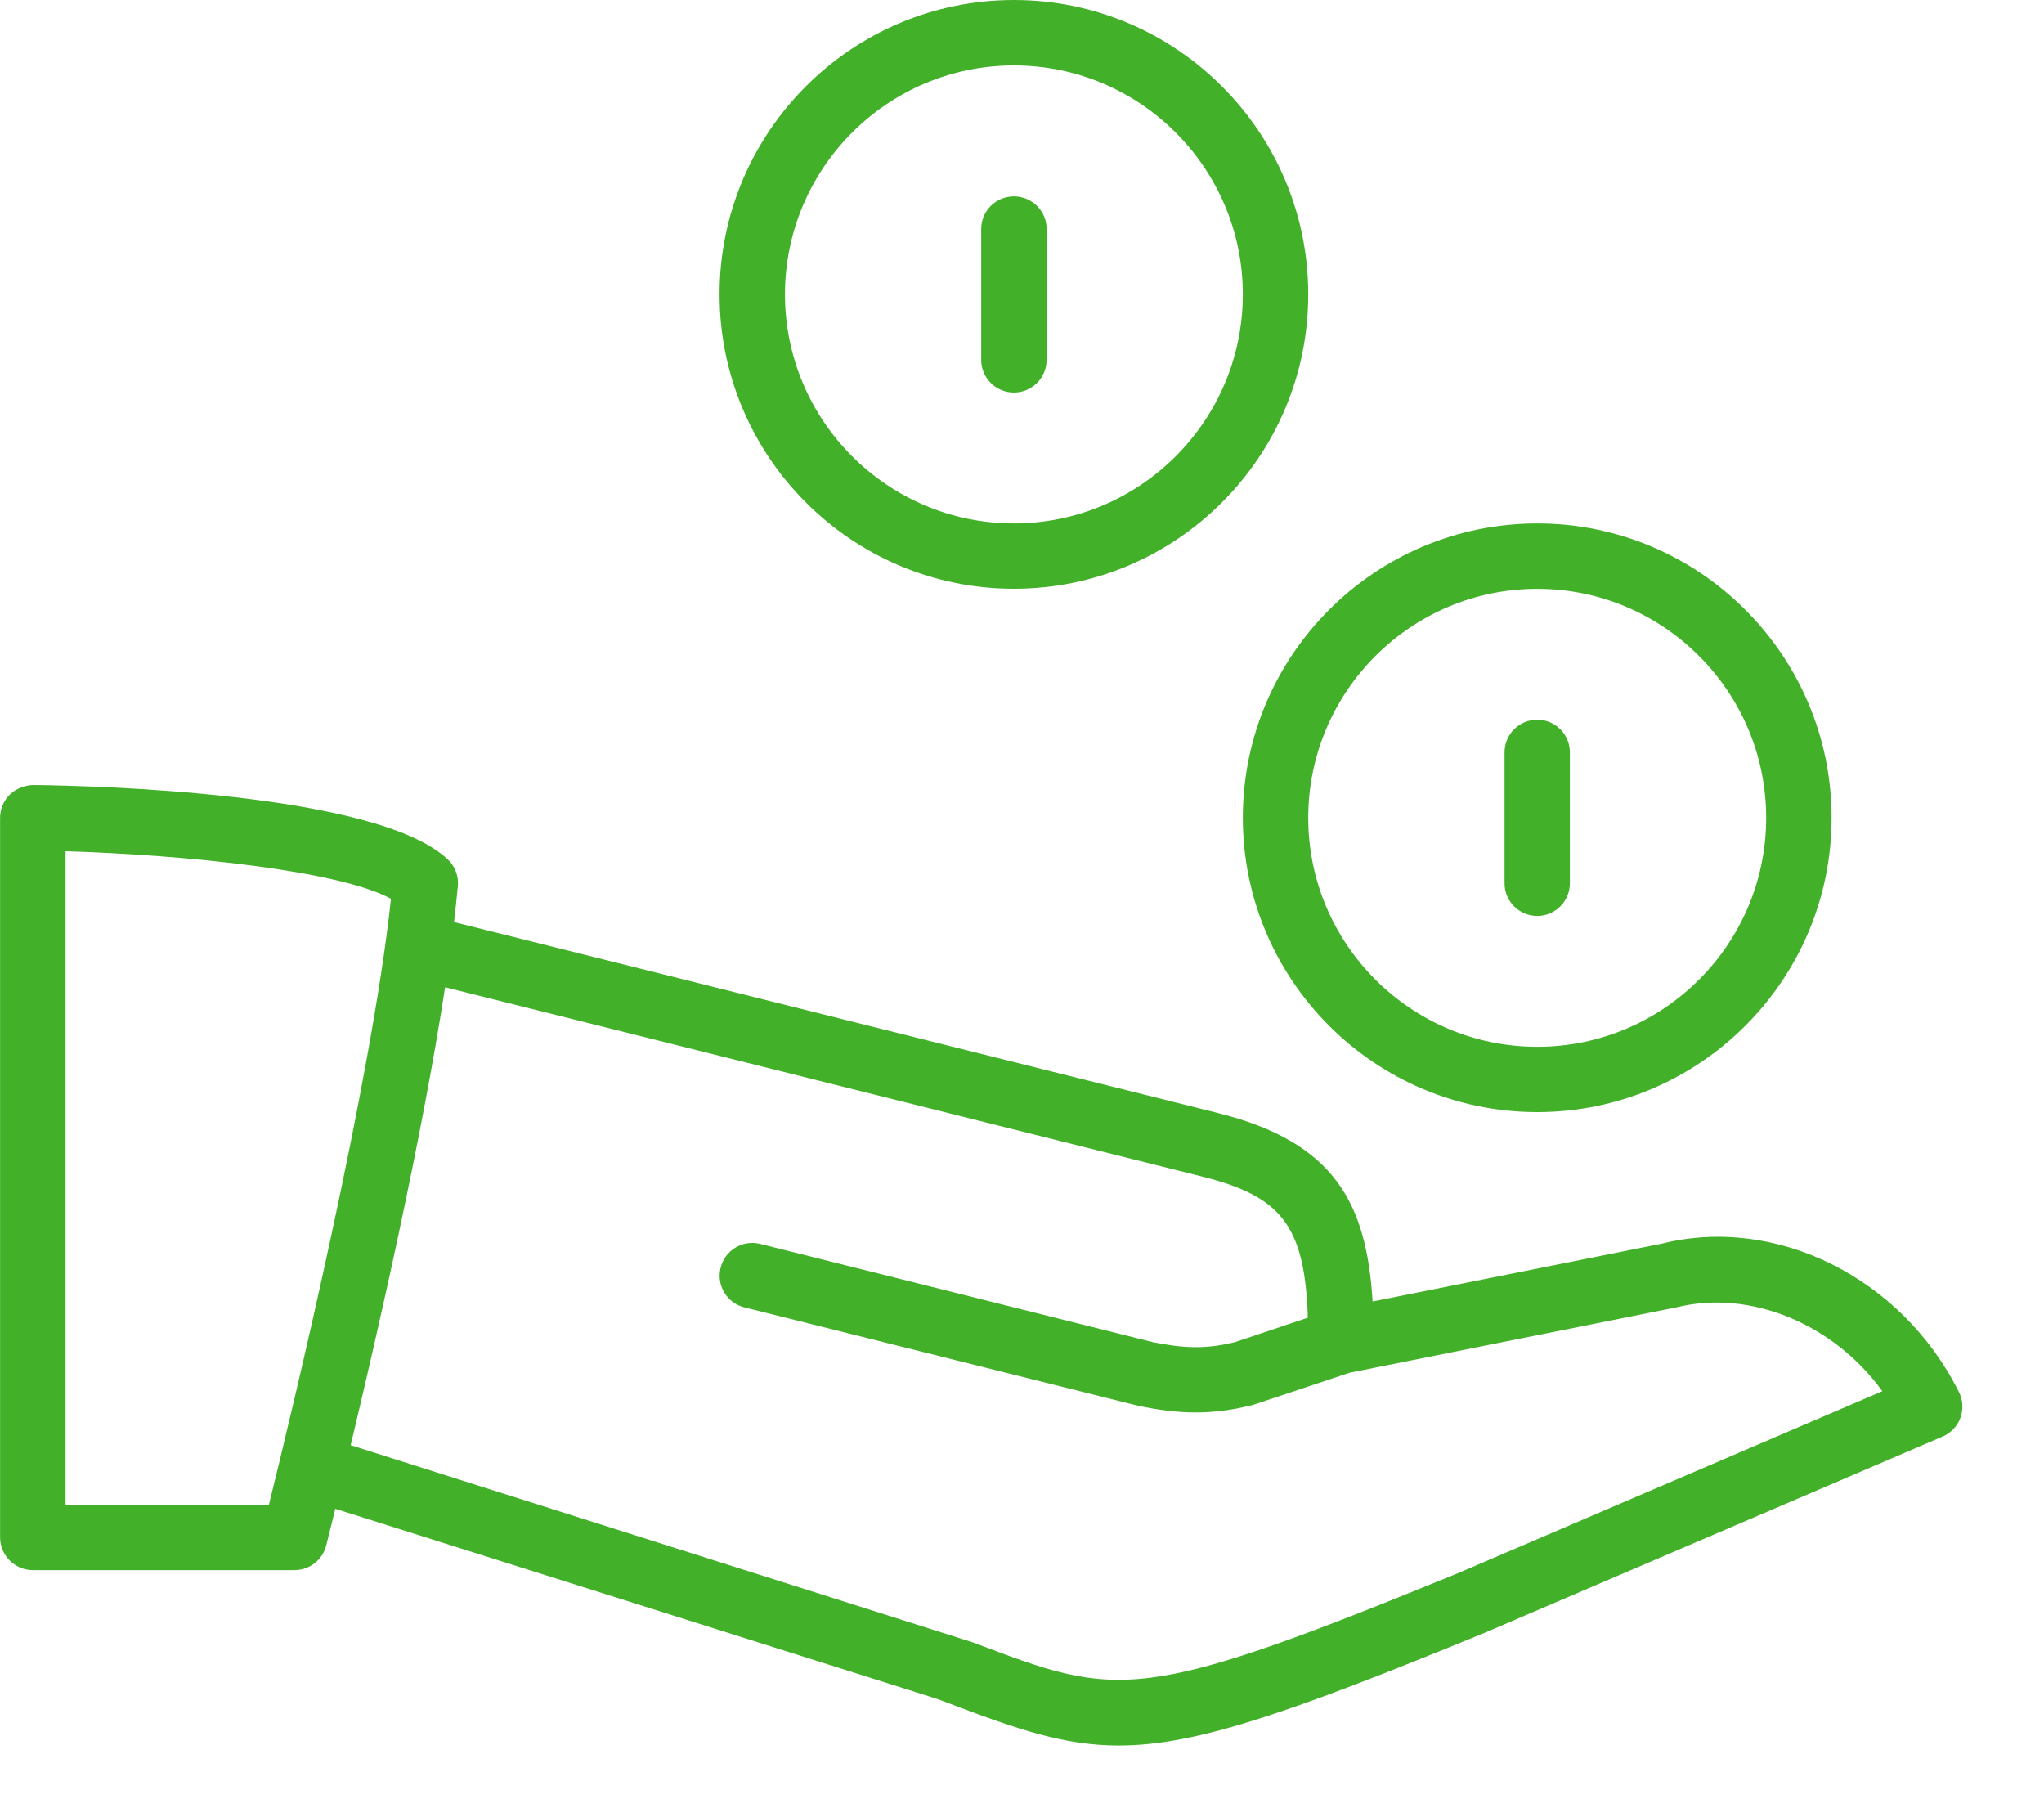 <?xml version="1.0" encoding="UTF-8" standalone="no"?>
<!DOCTYPE svg PUBLIC "-//W3C//DTD SVG 1.1//EN" "http://www.w3.org/Graphics/SVG/1.1/DTD/svg11.dtd">
<svg width="100%" height="100%" viewBox="0 0 25 22" version="1.1" xmlns="http://www.w3.org/2000/svg" xmlns:xlink="http://www.w3.org/1999/xlink" xml:space="preserve" xmlns:serif="http://www.serif.com/" style="fill-rule:evenodd;clip-rule:evenodd;stroke-linejoin:round;stroke-miterlimit:2;">
    <g transform="matrix(1,0,0,1,-597.63,-394.942)">
        <g transform="matrix(1,0,0,1,615.48,406.657)">
            <path d="M0,7.516C-3.94,9.131 -4.169,9.046 -5.946,8.371L-13.561,5.958C-13.223,4.547 -12.688,2.198 -12.406,0.358L-3.146,2.673C-2.18,2.915 -1.89,3.271 -1.854,4.399L-2.745,4.698C-3.118,4.79 -3.394,4.769 -3.751,4.698L-8.551,3.497C-8.769,3.443 -8.983,3.575 -9.036,3.788C-9.09,4.003 -8.96,4.22 -8.745,4.273L-3.926,5.477C-3.685,5.527 -3.461,5.558 -3.228,5.558C-3.011,5.558 -2.784,5.532 -2.522,5.465L-1.343,5.072L2.648,4.274C3.558,4.046 4.581,4.479 5.173,5.298L0,7.516ZM-14.561,6.686L-17.048,6.686L-17.048,-1.305C-15.604,-1.262 -13.711,-1.072 -13.068,-0.724C-13.306,1.517 -14.281,5.554 -14.561,6.686M6.109,5.307C5.409,3.905 3.868,3.145 2.474,3.494L-1.062,4.201C-1.135,2.994 -1.532,2.252 -2.951,1.897L-12.297,-0.439C-12.279,-0.591 -12.263,-0.741 -12.25,-0.88C-12.239,-1.002 -12.285,-1.122 -12.373,-1.205C-13.241,-2.028 -16.75,-2.107 -17.443,-2.115C-17.535,-2.114 -17.653,-2.074 -17.729,-1.999C-17.806,-1.923 -17.849,-1.822 -17.849,-1.714L-17.849,7.085C-17.849,7.306 -17.669,7.486 -17.448,7.486L-14.248,7.486C-14.065,7.486 -13.905,7.362 -13.86,7.184C-13.852,7.15 -13.81,6.983 -13.749,6.736L-6.39,9.06L-6.23,9.12C-5.391,9.439 -4.825,9.631 -4.166,9.631C-3.226,9.631 -2.093,9.238 0.31,8.252L5.909,5.853C6.011,5.81 6.09,5.727 6.128,5.622C6.165,5.52 6.159,5.405 6.109,5.307" style="fill:rgb(67,176,42);fill-rule:nonzero;"/>
        </g>
        <g transform="matrix(1,0,0,1,616.432,403.743)">
            <path d="M0,2.4C0.221,2.4 0.399,2.22 0.399,2L0.399,0.4C0.399,0.179 0.221,0 0,0C-0.222,0 -0.4,0.179 -0.4,0.4L-0.4,2C-0.4,2.22 -0.222,2.4 0,2.4" style="fill:rgb(67,176,42);fill-rule:nonzero;"/>
        </g>
        <g transform="matrix(1,0,0,1,616.432,407.742)">
            <path d="M0,-5.599C1.544,-5.599 2.8,-4.343 2.8,-2.799C2.8,-1.255 1.544,0.001 0,0.001C-1.544,0.001 -2.801,-1.255 -2.801,-2.799C-2.801,-4.343 -1.544,-5.599 0,-5.599M0,0.8C1.984,0.8 3.6,-0.814 3.6,-2.799C3.6,-4.785 1.984,-6.399 0,-6.399C-1.985,-6.399 -3.601,-4.785 -3.601,-2.799C-3.601,-0.814 -1.985,0.8 0,0.8" style="fill:rgb(67,176,42);fill-rule:nonzero;"/>
        </g>
        <g transform="matrix(1,0,0,1,610.031,397.343)">
            <path d="M0,2.399C0.221,2.399 0.4,2.22 0.4,2L0.4,0.399C0.4,0.178 0.221,0 0,0C-0.221,0 -0.4,0.178 -0.4,0.399L-0.4,2C-0.4,2.22 -0.221,2.399 0,2.399" style="fill:rgb(67,176,42);fill-rule:nonzero;"/>
        </g>
        <g transform="matrix(1,0,0,1,610.031,401.342)">
            <path d="M0,-5.6C1.544,-5.6 2.8,-4.344 2.8,-2.8C2.8,-1.256 1.544,0.001 0,0.001C-1.544,0.001 -2.8,-1.256 -2.8,-2.8C-2.8,-4.344 -1.544,-5.6 0,-5.6M0,0.8C1.985,0.8 3.6,-0.815 3.6,-2.8C3.6,-4.785 1.985,-6.4 0,-6.4C-1.985,-6.4 -3.6,-4.785 -3.6,-2.8C-3.6,-0.815 -1.985,0.8 0,0.8" style="fill:rgb(67,176,42);fill-rule:nonzero;"/>
        </g>
    </g>
</svg>
